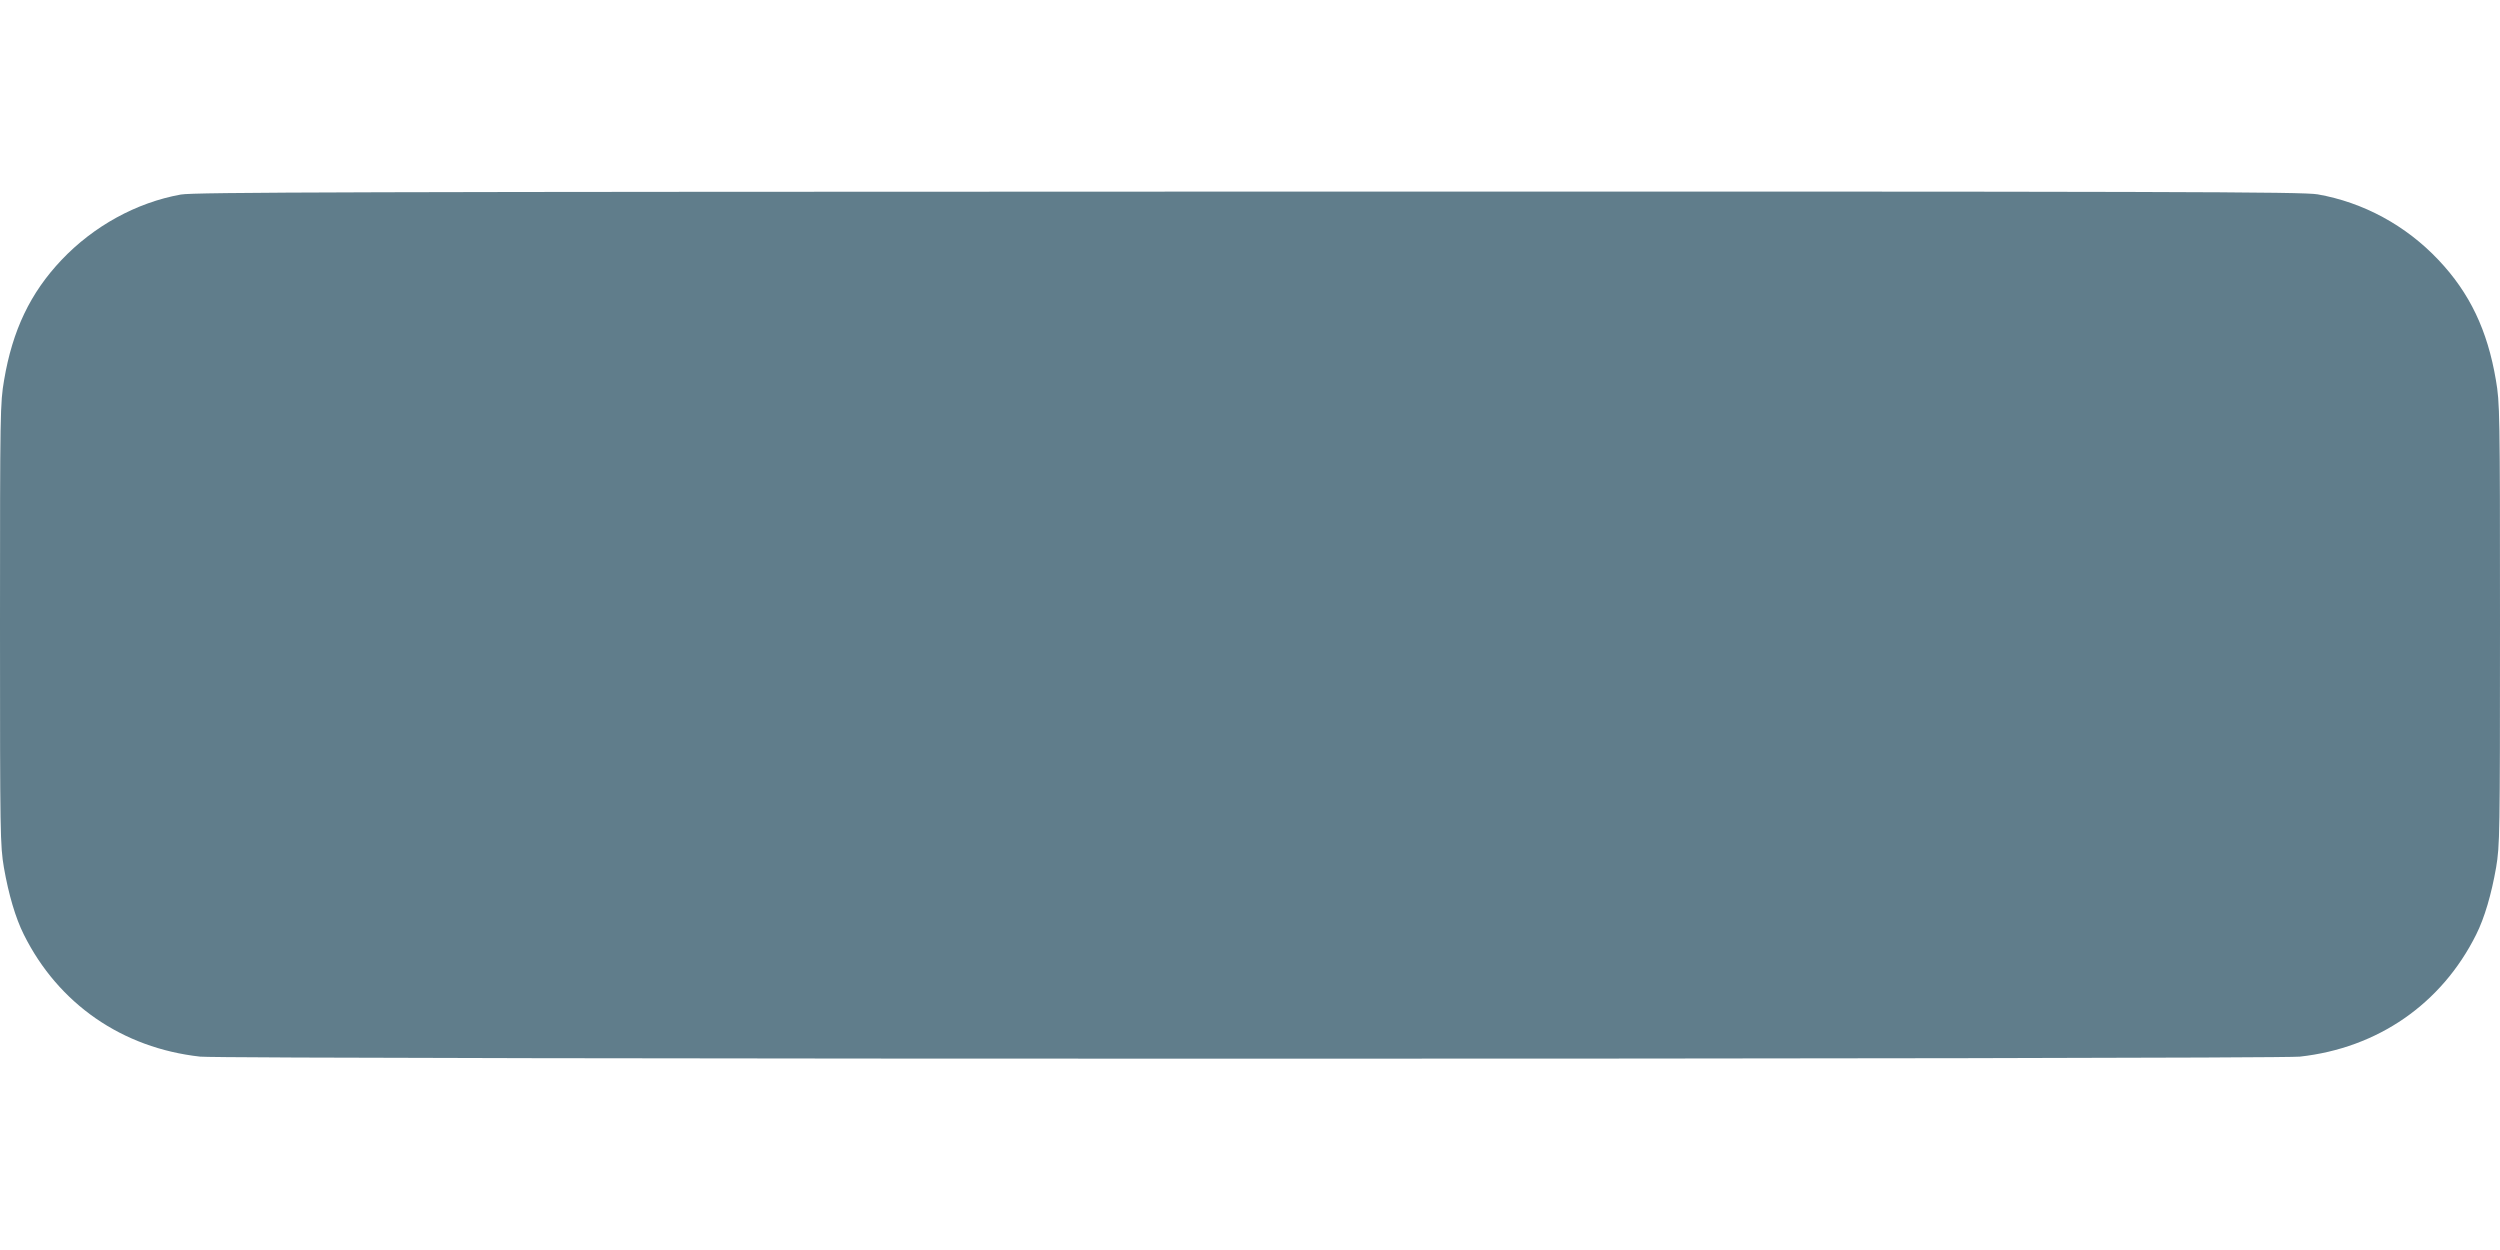 <?xml version="1.0" standalone="no"?>
<!DOCTYPE svg PUBLIC "-//W3C//DTD SVG 20010904//EN"
 "http://www.w3.org/TR/2001/REC-SVG-20010904/DTD/svg10.dtd">
<svg version="1.0" xmlns="http://www.w3.org/2000/svg"
 width="1280pt" height="640pt" viewBox="0 0 1280 640"
 preserveAspectRatio="xMidYMid meet">
<g transform="translate(0,640) scale(0.1,-0.1)"
fill="#607d8b" stroke="none">
<path d="M926 5404 c-228 -41 -447 -162 -611 -335 -160 -169 -251 -360 -294
-615 -20 -117 -21 -157 -21 -1249 0 -1088 1 -1132 20 -1247 24 -137 59 -257
102 -343 177 -355 504 -581 903 -625 124 -14 10626 -14 10750 0 399 44 726
270 903 625 43 86 78 206 102 343 19 115 20 159 20 1247 0 1092 -1 1132 -21
1249 -43 255 -134 446 -294 615 -167 177 -385 295 -619 336 -79 13 -668 15
-5475 14 -4606 -1 -5397 -3 -5465 -15z"/>
</g>
</svg>
